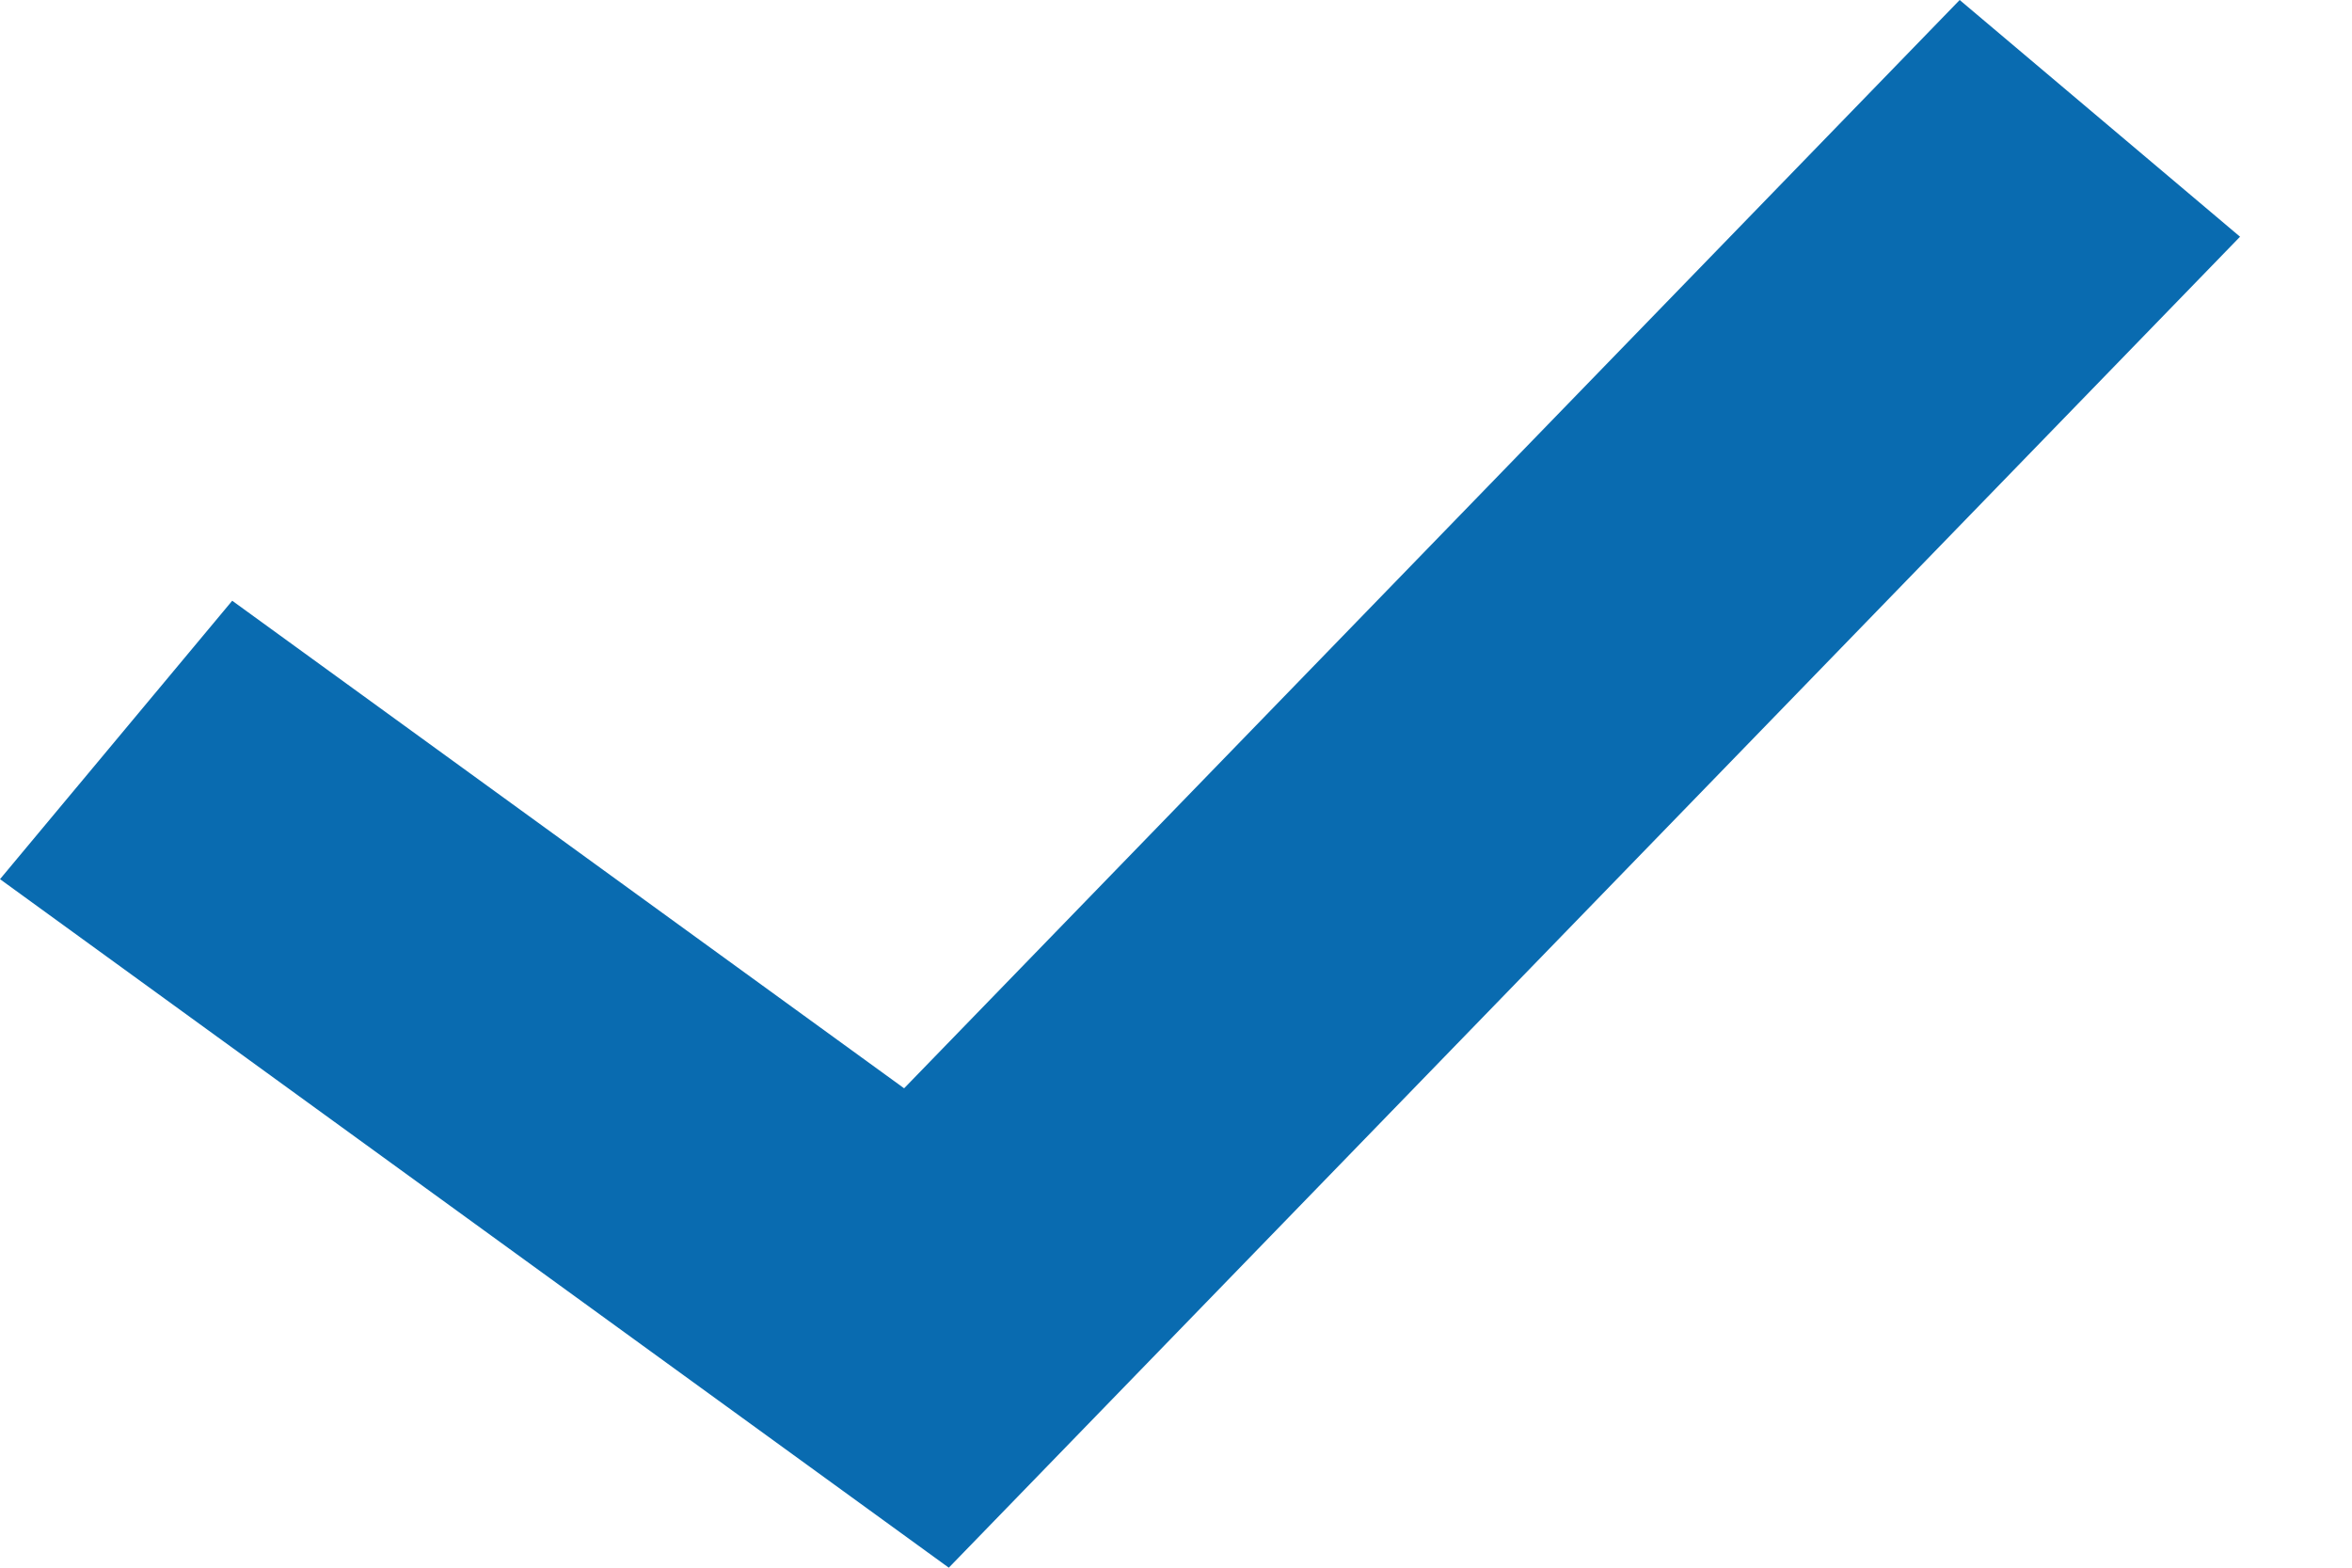<?xml version="1.0" encoding="UTF-8"?>
<svg width="15px" height="10px" viewBox="0 0 15 10" version="1.1" xmlns="http://www.w3.org/2000/svg" xmlns:xlink="http://www.w3.org/1999/xlink">
    <!-- Generator: Sketch 47.1 (45422) - http://www.bohemiancoding.com/sketch -->
    <title>check copy</title>
    <desc>Created with Sketch.</desc>
    <defs></defs>
    <g id="Mockups" stroke="none" stroke-width="1" fill="none" fill-rule="evenodd">
        <g id="listing-page---all-info-expanded" transform="translate(-60, -470)" fill="#096BB0">
            <polygon id="check-copy" points="66.051 480 60 475.608 61.481 473.832 65.766 476.942 72.498 470 74.286 471.51"></polygon>
        </g>
    </g>
</svg>